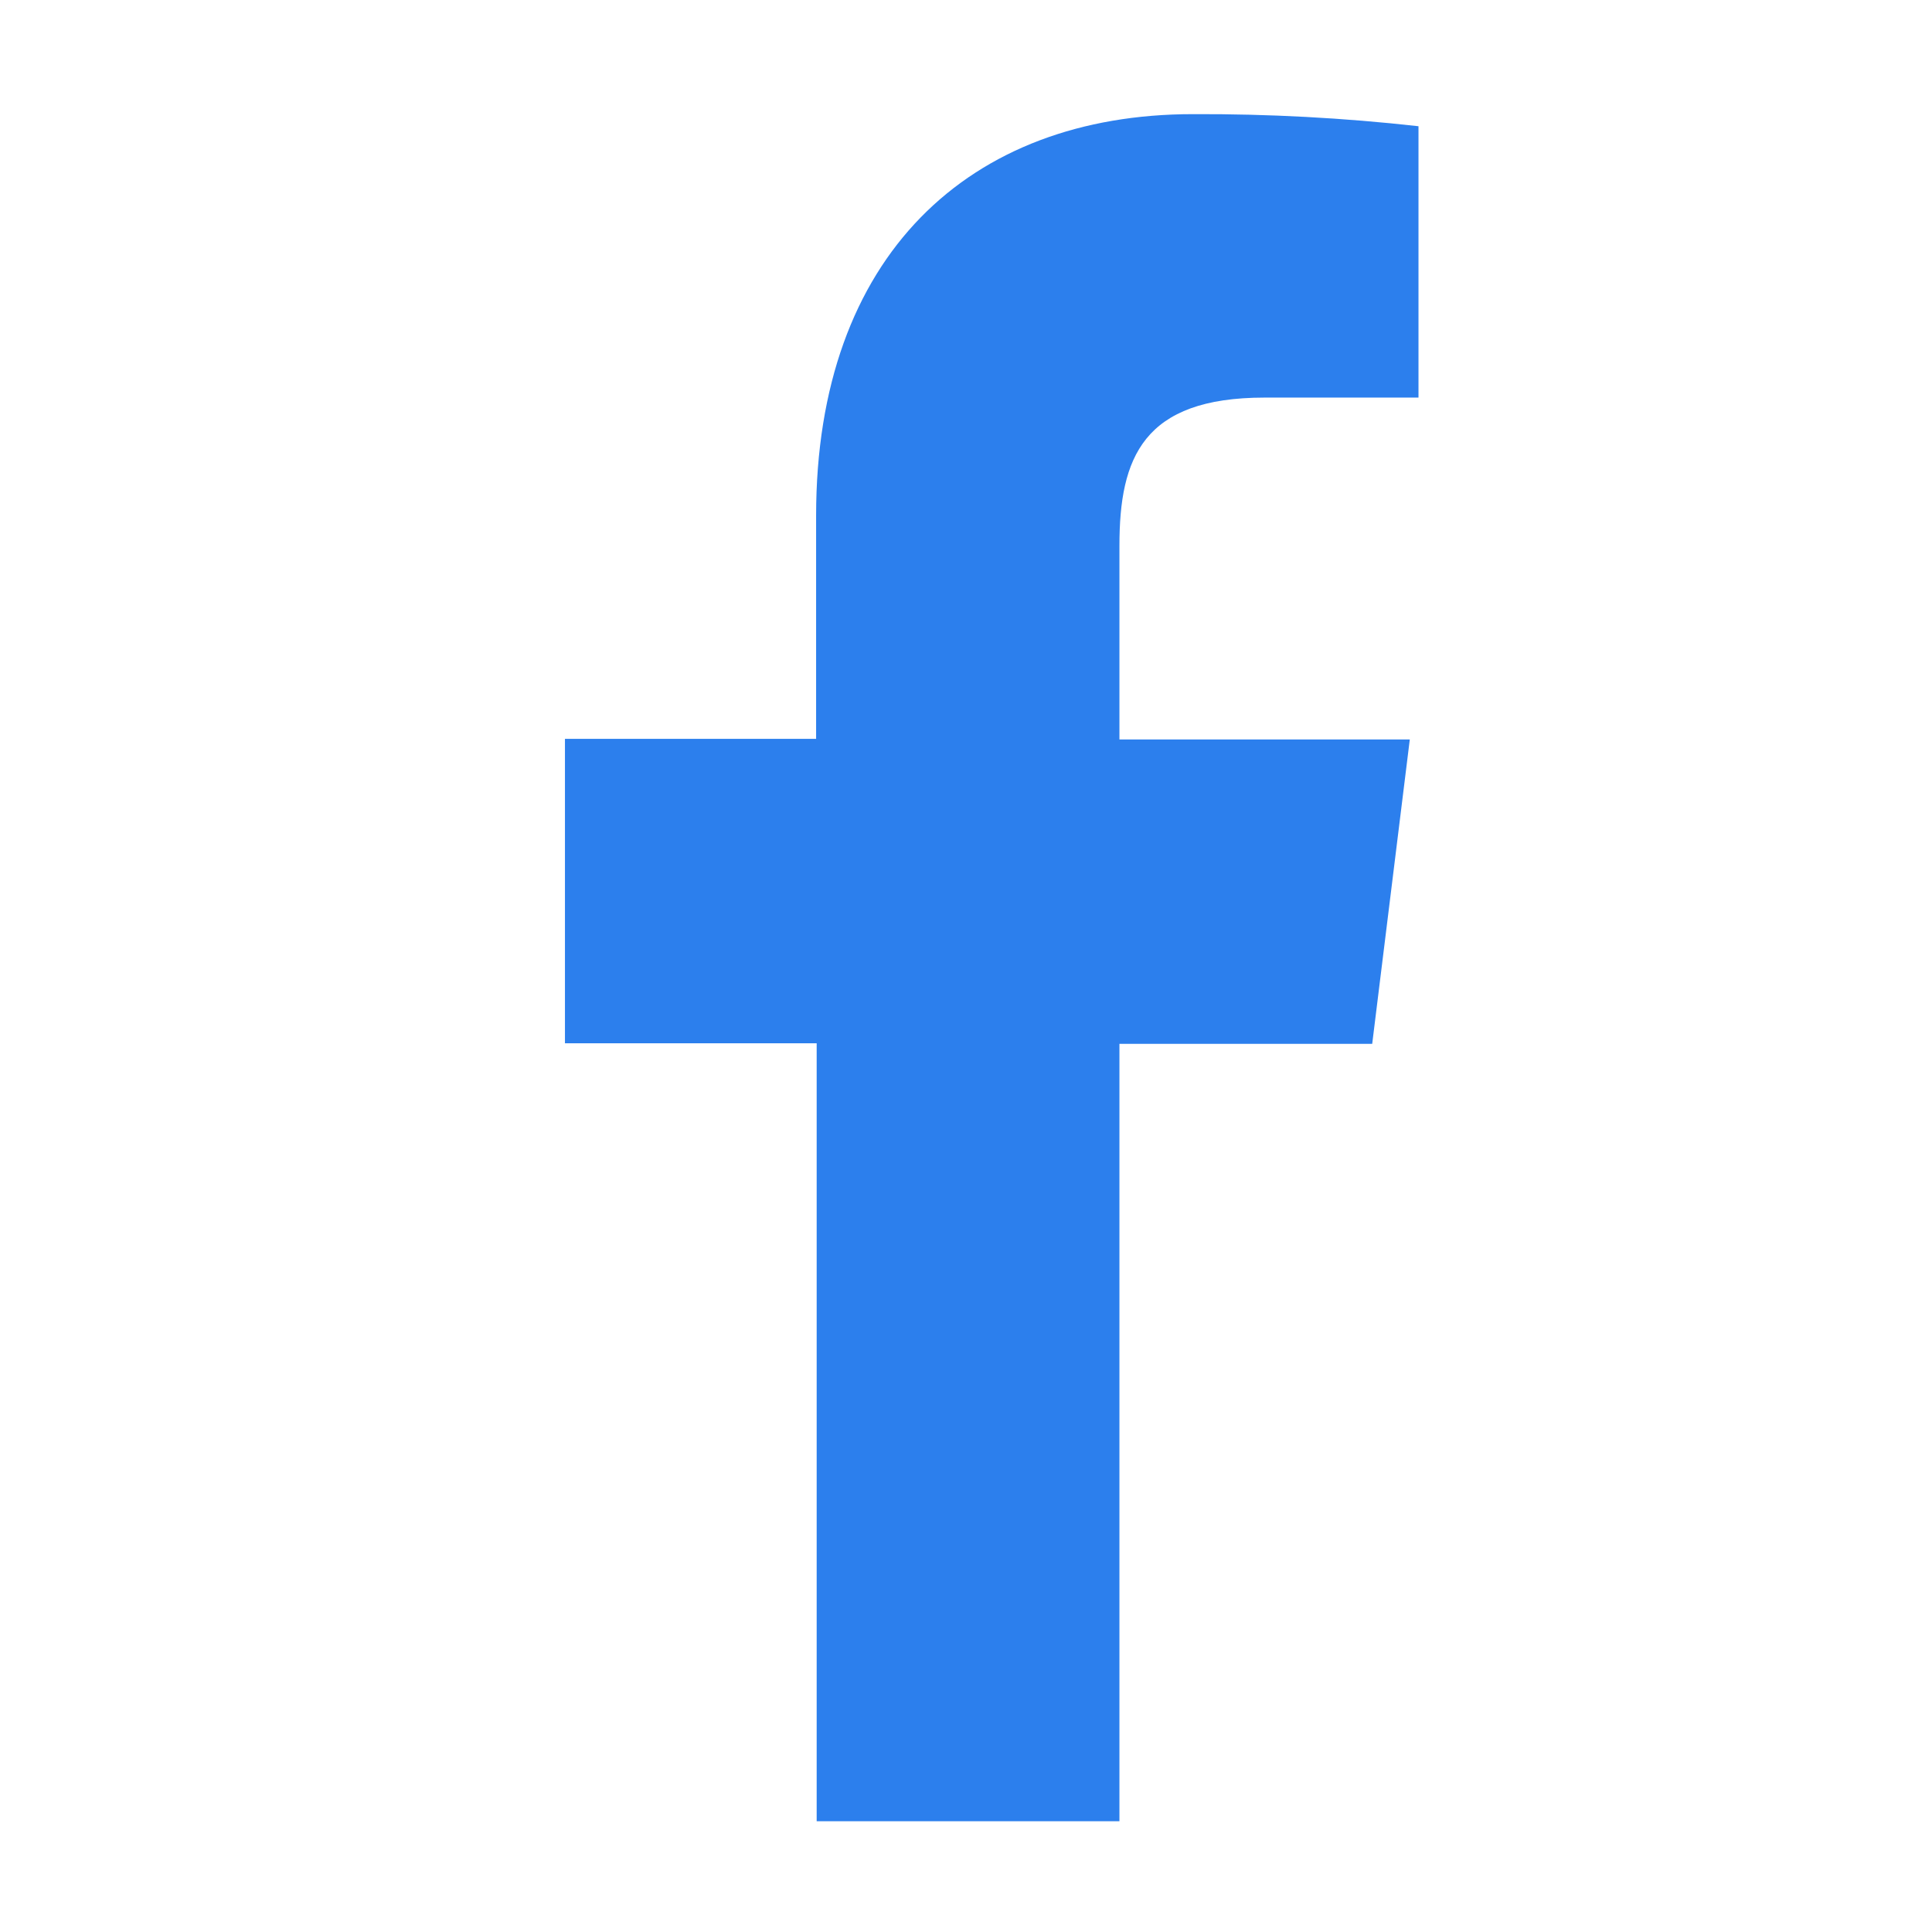 <svg width="24" height="24" viewBox="0 0 24 24" fill="none" xmlns="http://www.w3.org/2000/svg">
<path d="M13.906 22.624V12.967H17.046L17.513 9.186H13.906V6.777C13.906 5.686 14.199 4.939 15.709 4.939H17.621V1.568C16.691 1.464 15.755 1.414 14.819 1.418C12.043 1.418 10.138 3.176 10.138 6.404V9.178H7.018V12.96H10.145V22.624H13.906Z" fill="#2C7FED"/>
</svg>
